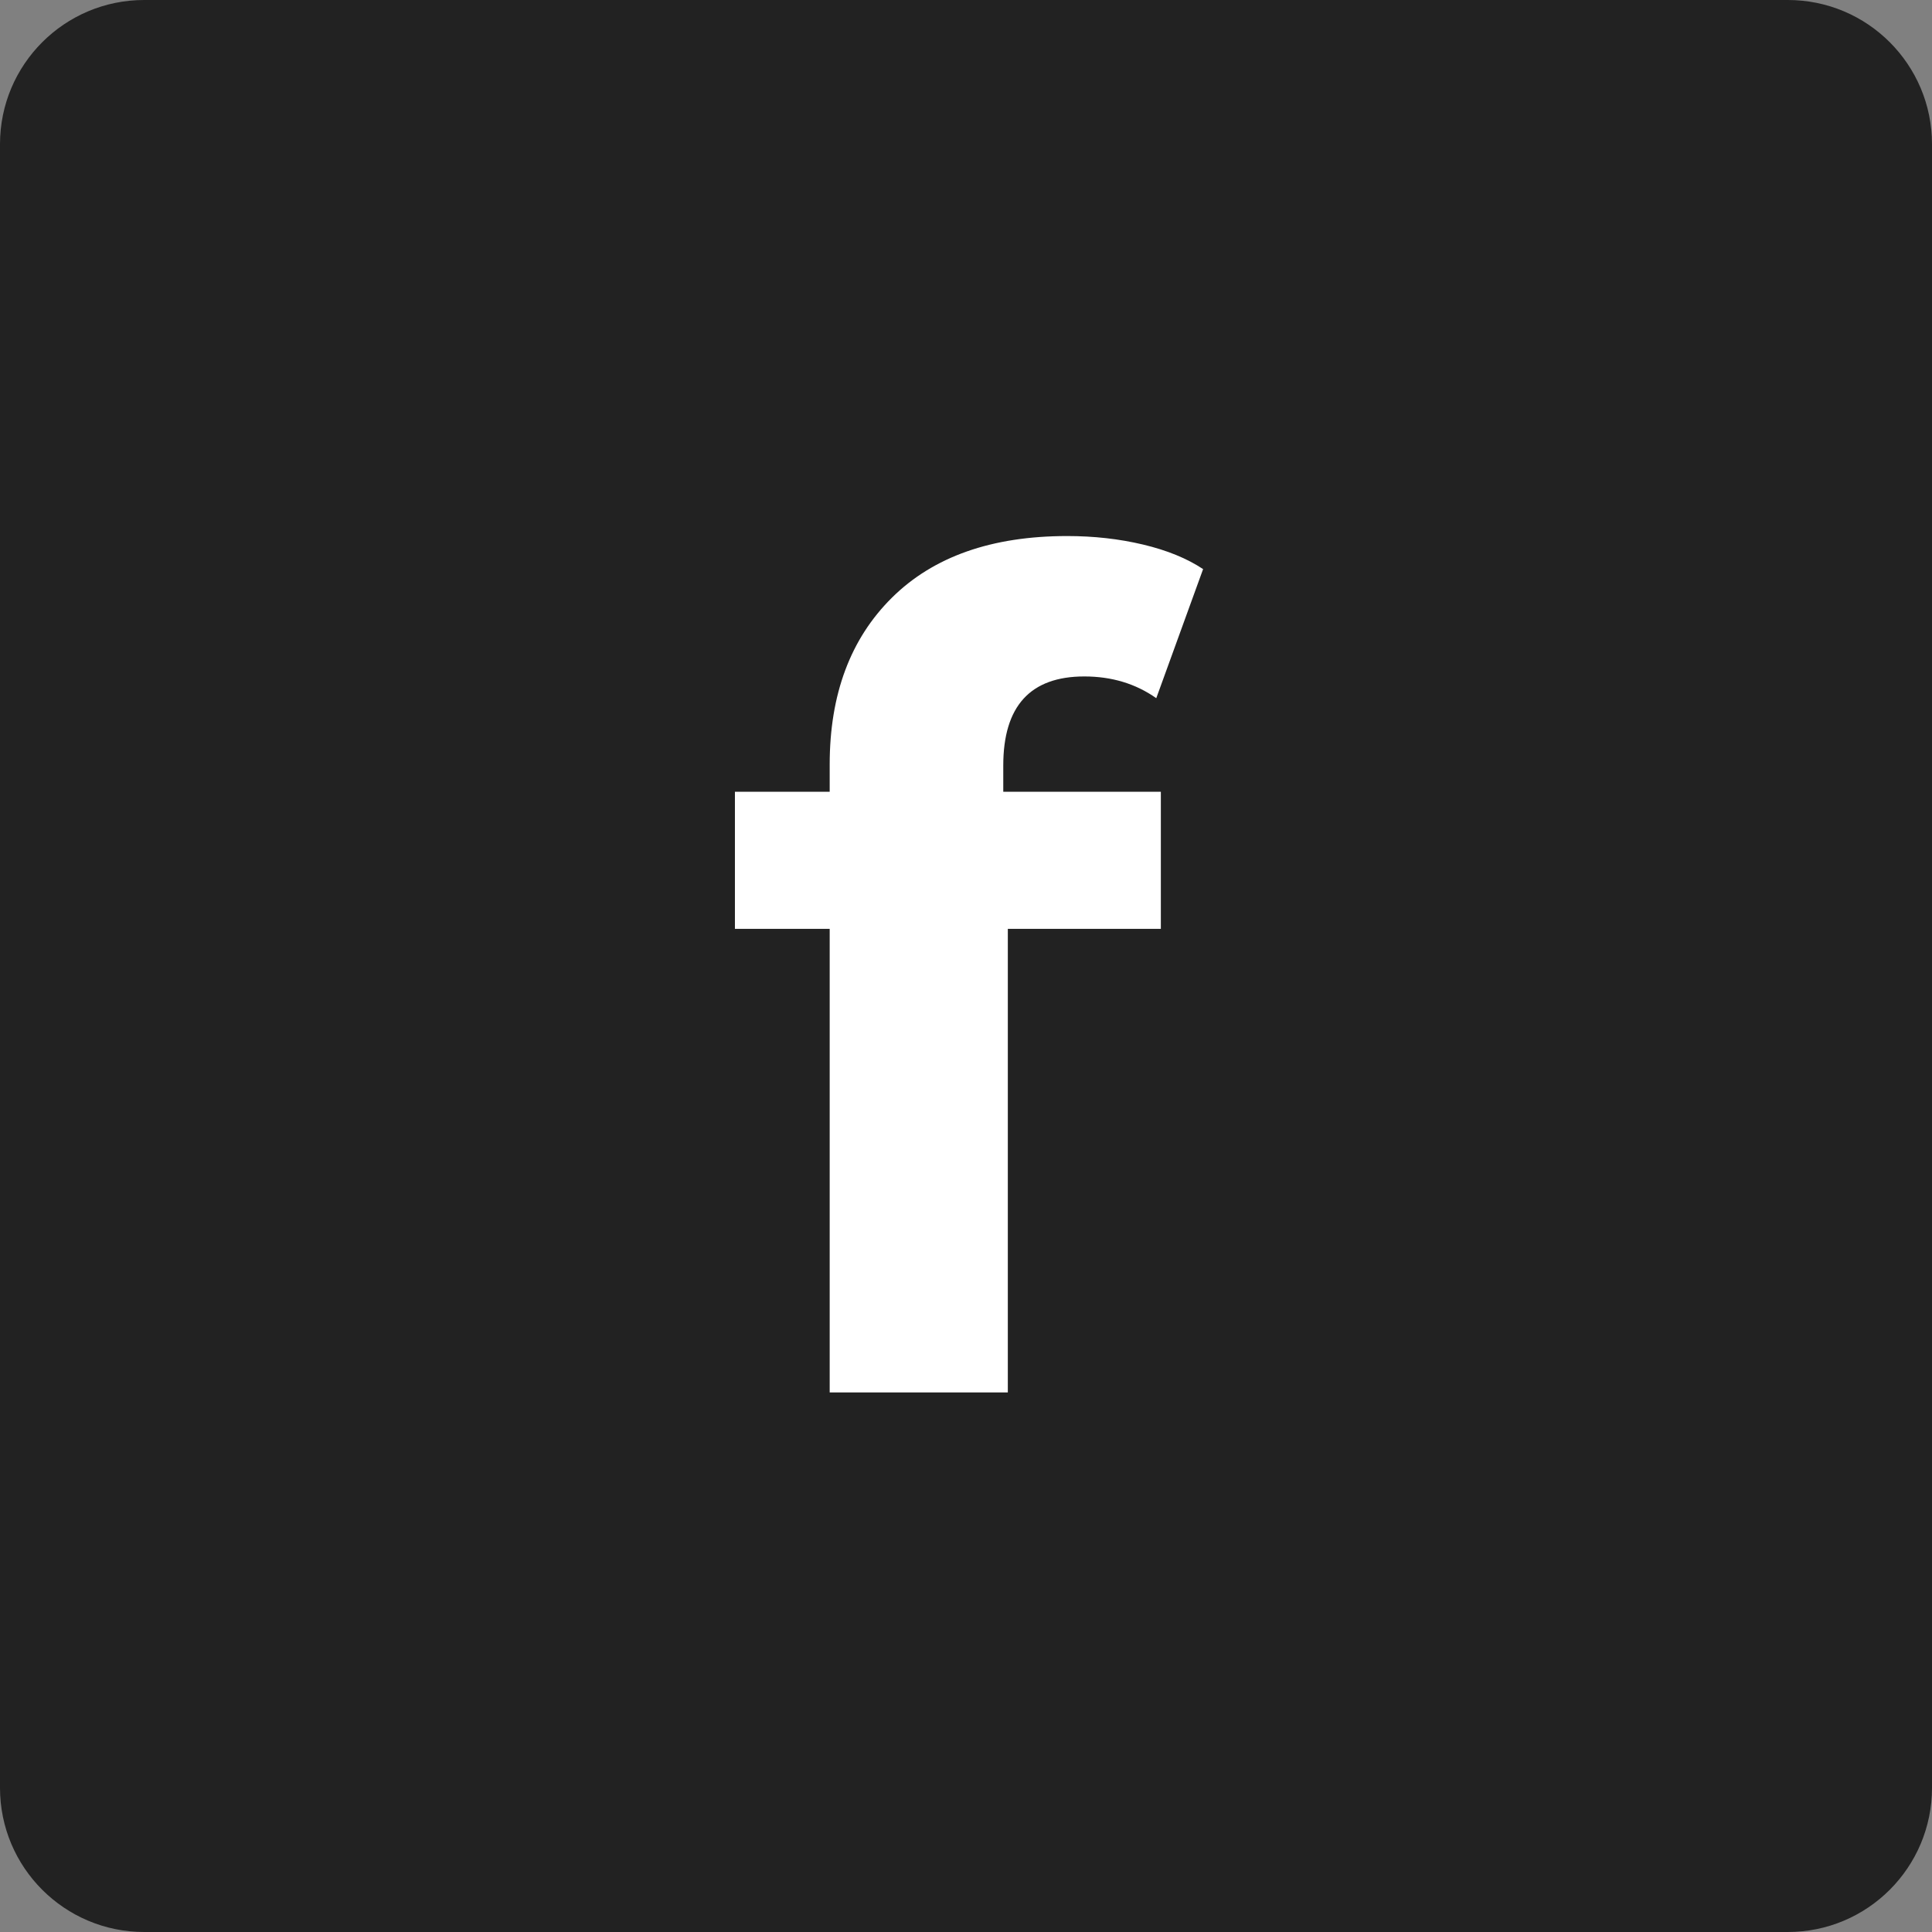 <svg xmlns="http://www.w3.org/2000/svg" width="134" height="134">
    <rect width="100%" height="100%" fill="#808080" stroke="none"/>
    <path fill="#222" fill-rule="evenodd" d="M10 0h114c5.523 0 10 4.477 10 10v114c0 5.523-4.477 10-10 10H10c-5.523 0-10-4.477-10-10V10C0 4.477 4.477 0 10 0z"/>
    <path fill="#FFF" fill-rule="evenodd" d="M69.585 53.097c0-4.119 1.873-6.18 5.623-6.18 1.9 0 3.564.503 4.989 1.507l3.248-8.952c-1.109-.737-2.495-1.305-4.158-1.701-1.664-.397-3.42-.592-5.268-.592-5.227 0-9.279 1.425-12.156 4.275-2.879 2.851-4.317 6.705-4.317 11.565v1.897h-6.573v9.507h6.573v32.153h12.355V64.423h10.613v-9.507H69.585v-1.819z"/>
</svg>

